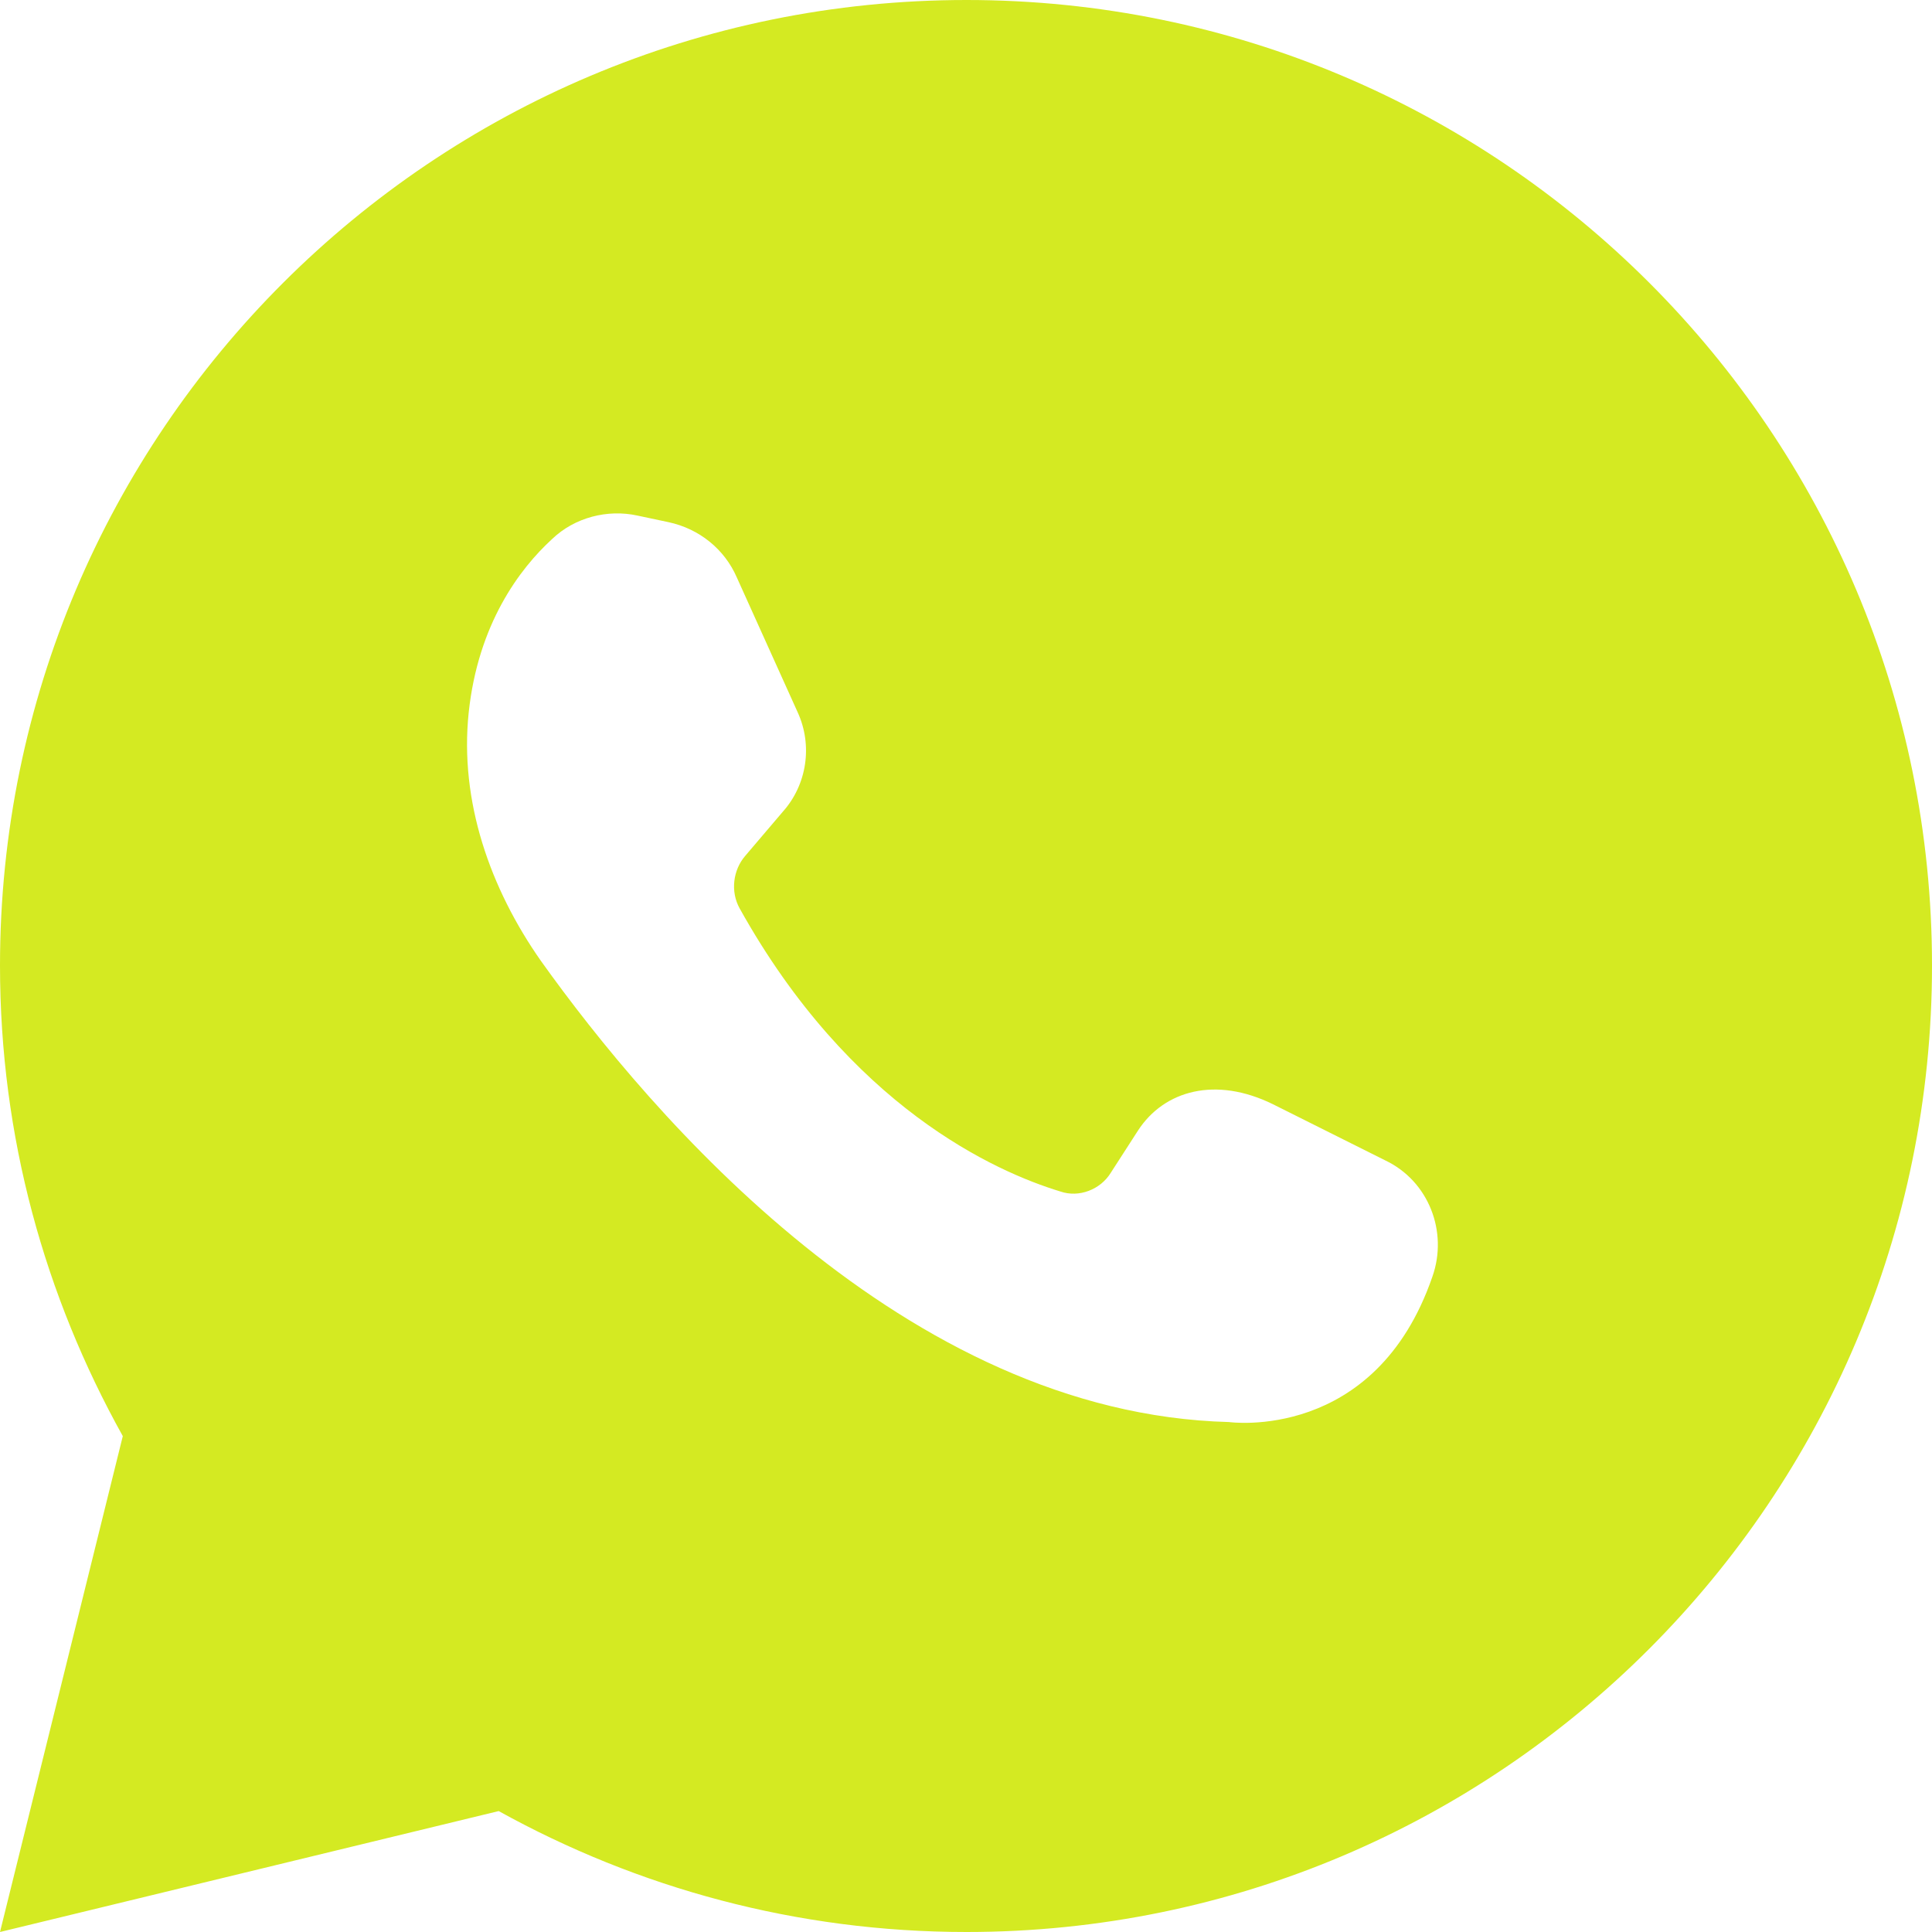 <?xml version="1.0" encoding="UTF-8"?> <svg xmlns="http://www.w3.org/2000/svg" width="512" height="512" viewBox="0 0 512 512" fill="none"><path d="M132.162 479.953C168.93 500.323 211.16 512 256.125 512C397.477 512 512.002 397.229 512.002 255.875C512.002 114.522 397.478 0 256.125 0C114.772 0 0 114.522 0 255.875C0 301.337 11.925 343.568 32.543 380.585L0 512L132.162 479.953ZM146.322 142.843C152.283 137.128 160.98 134.893 168.93 136.633L177.126 138.372C185.325 140.109 192.032 145.576 195.262 153.028L211.408 188.801C215.384 197.495 213.894 207.93 207.434 215.134L197.497 226.81C194.268 230.536 193.523 236.249 196.007 240.722C225.32 293.387 263.826 310.529 280.966 315.744C285.935 317.484 291.651 315.249 294.383 310.775L301.587 299.598C308.543 288.916 322.206 285.188 337.359 292.641L367.171 307.548C378.598 313.012 383.815 326.426 379.591 338.351C364.438 382.321 325.684 376.857 325.684 376.857C239.73 374.62 172.406 295.374 143.341 254.634C129.926 235.504 121.729 212.402 124.212 188.801C126.698 165.449 137.628 150.792 146.322 142.843Z" fill="#D4EA22"></path></svg> 